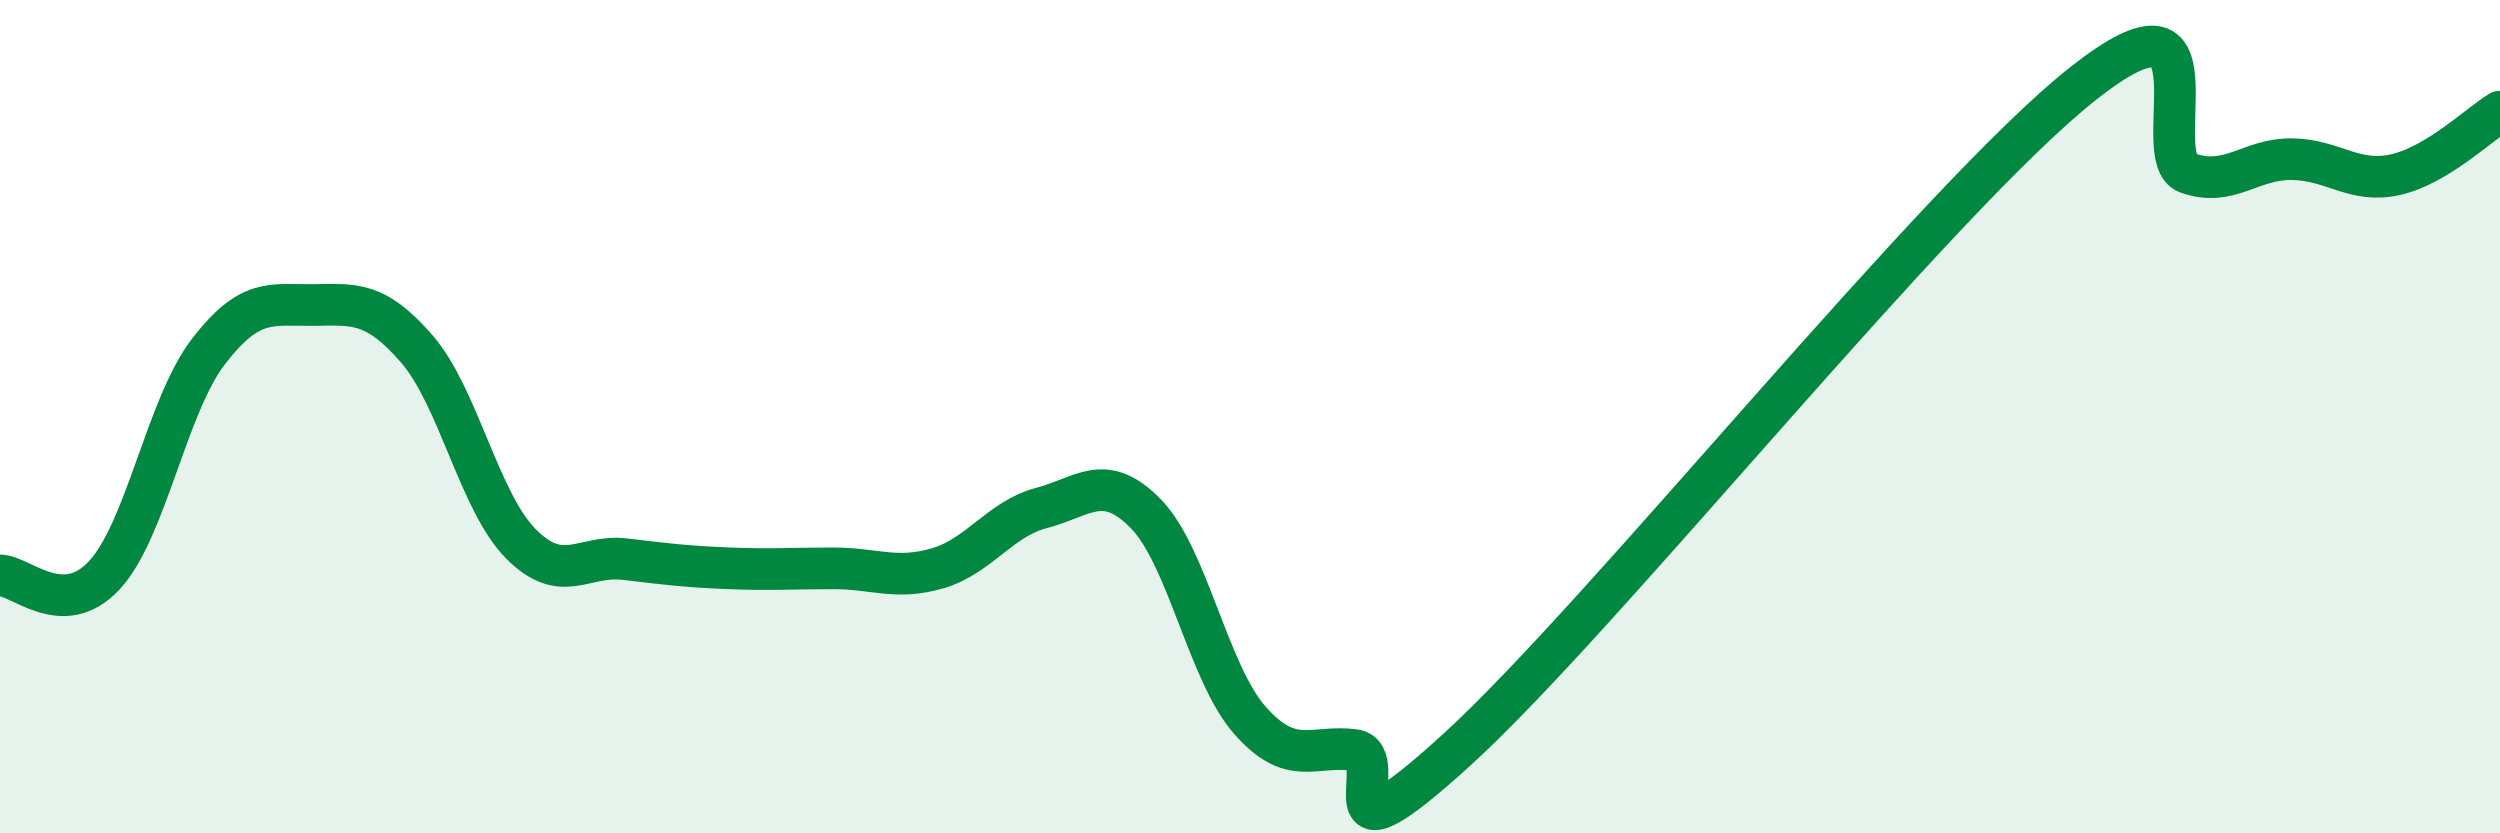 
    <svg width="60" height="20" viewBox="0 0 60 20" xmlns="http://www.w3.org/2000/svg">
      <path
        d="M 0,13.81 C 0.5,13.81 1.5,14.88 2.5,13.81 C 3.5,12.74 4,9.74 5,8.44 C 6,7.14 6.5,7.33 7.5,7.32 C 8.5,7.31 9,7.22 10,8.37 C 11,9.52 11.5,12.04 12.5,13.05 C 13.5,14.06 14,13.3 15,13.42 C 16,13.54 16.5,13.6 17.5,13.64 C 18.5,13.68 19,13.64 20,13.64 C 21,13.64 21.5,13.93 22.5,13.64 C 23.5,13.35 24,12.45 25,12.19 C 26,11.93 26.5,11.31 27.5,12.33 C 28.5,13.35 29,16.16 30,17.29 C 31,18.42 31.5,17.87 32.5,18 C 33.5,18.13 31.5,21.16 35,17.96 C 38.5,14.76 46.5,4.76 50,2 C 53.5,-0.76 51.5,3.79 52.5,4.15 C 53.5,4.51 54,3.81 55,3.82 C 56,3.83 56.5,4.42 57.5,4.19 C 58.5,3.96 59.5,2.98 60,2.68L60 20L0 20Z"
        fill="#008740"
        opacity="0.1"
        stroke-linecap="round"
        stroke-linejoin="round"
      />
      <path
        d="M 0,13.81 C 0.5,13.81 1.5,14.88 2.5,13.81 C 3.5,12.74 4,9.74 5,8.44 C 6,7.14 6.5,7.33 7.5,7.32 C 8.5,7.31 9,7.22 10,8.37 C 11,9.52 11.5,12.04 12.5,13.05 C 13.5,14.06 14,13.3 15,13.42 C 16,13.54 16.5,13.6 17.5,13.64 C 18.5,13.68 19,13.64 20,13.64 C 21,13.64 21.5,13.93 22.5,13.64 C 23.5,13.35 24,12.45 25,12.19 C 26,11.93 26.5,11.31 27.5,12.33 C 28.5,13.35 29,16.16 30,17.29 C 31,18.42 31.5,17.87 32.5,18 C 33.5,18.13 31.5,21.16 35,17.96 C 38.5,14.76 46.5,4.76 50,2 C 53.5,-0.76 51.5,3.79 52.5,4.15 C 53.5,4.51 54,3.81 55,3.82 C 56,3.83 56.5,4.42 57.5,4.19 C 58.5,3.96 59.5,2.98 60,2.68"
        stroke="#008740"
        stroke-width="1"
        fill="none"
        stroke-linecap="round"
        stroke-linejoin="round"
      />
    </svg>
  